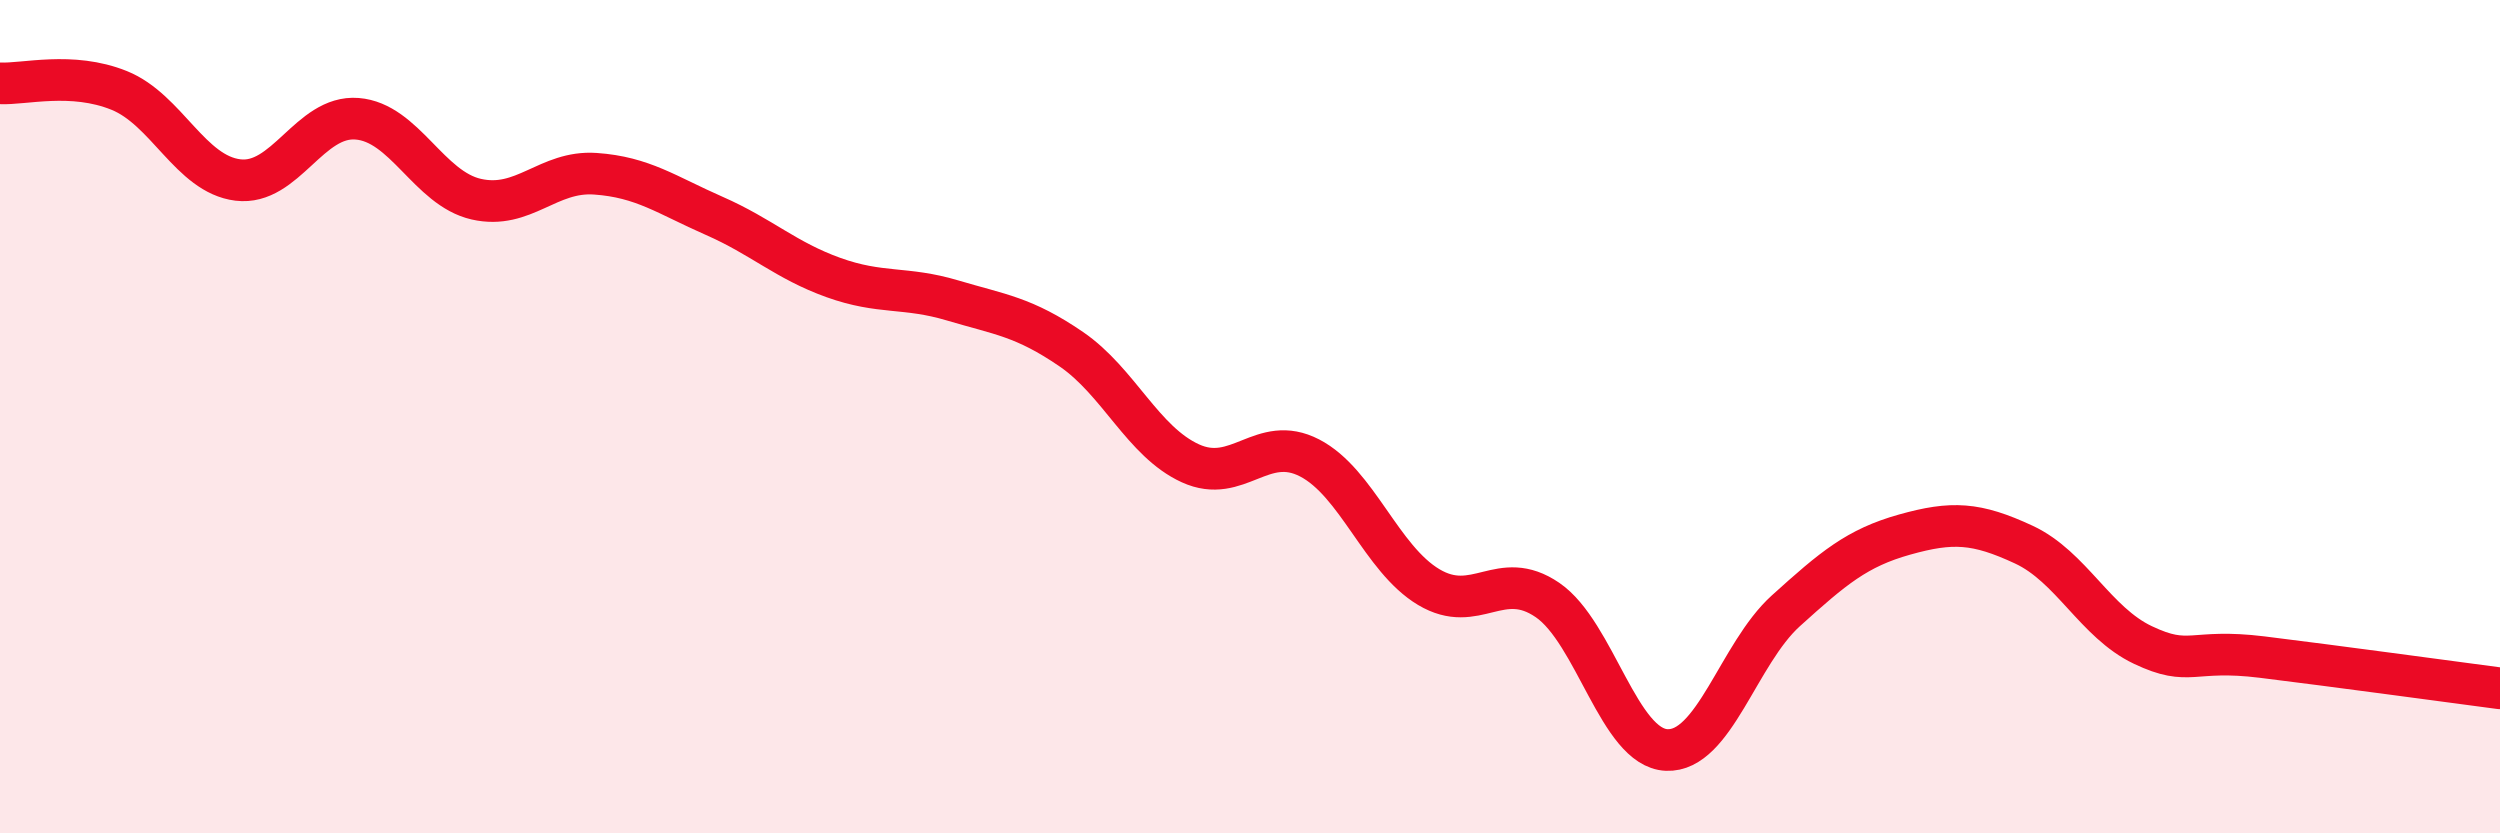 
    <svg width="60" height="20" viewBox="0 0 60 20" xmlns="http://www.w3.org/2000/svg">
      <path
        d="M 0,2 C 0.57,2.03 1.72,1.71 2.86,2.17 C 4,2.63 4.57,4.18 5.71,4.32 C 6.85,4.46 7.43,2.76 8.57,2.85 C 9.71,2.94 10.29,4.52 11.43,4.78 C 12.57,5.04 13.15,4.09 14.29,4.17 C 15.43,4.25 16,4.68 17.14,5.18 C 18.28,5.68 18.86,6.25 20,6.66 C 21.14,7.07 21.72,6.87 22.86,7.21 C 24,7.55 24.57,7.6 25.71,8.38 C 26.85,9.16 27.43,10.6 28.57,11.12 C 29.71,11.64 30.29,10.4 31.43,10.99 C 32.57,11.58 33.15,13.41 34.29,14.09 C 35.43,14.77 36,13.62 37.14,14.4 C 38.28,15.18 38.86,17.95 40,18 C 41.14,18.05 41.72,15.69 42.86,14.66 C 44,13.63 44.57,13.15 45.71,12.83 C 46.85,12.51 47.43,12.54 48.57,13.07 C 49.71,13.6 50.29,14.94 51.43,15.48 C 52.57,16.02 52.58,15.56 54.29,15.77 C 56,15.98 58.86,16.37 60,16.52L60 20L0 20Z"
        fill="#EB0A25"
        opacity="0.1"
        stroke-linecap="round"
        stroke-linejoin="round"
      />
      <path
        d="M 0,2 C 0.57,2.03 1.72,1.71 2.86,2.17 C 4,2.63 4.57,4.18 5.71,4.32 C 6.85,4.46 7.43,2.76 8.57,2.85 C 9.71,2.94 10.29,4.52 11.43,4.78 C 12.57,5.04 13.15,4.09 14.29,4.17 C 15.43,4.25 16,4.68 17.14,5.18 C 18.28,5.68 18.86,6.25 20,6.66 C 21.14,7.07 21.72,6.87 22.86,7.21 C 24,7.55 24.57,7.6 25.71,8.38 C 26.85,9.16 27.43,10.6 28.57,11.12 C 29.71,11.64 30.29,10.4 31.43,10.99 C 32.57,11.58 33.15,13.41 34.29,14.09 C 35.43,14.77 36,13.62 37.14,14.4 C 38.28,15.18 38.86,17.95 40,18 C 41.14,18.05 41.72,15.69 42.86,14.66 C 44,13.63 44.57,13.15 45.71,12.83 C 46.85,12.51 47.43,12.54 48.57,13.07 C 49.71,13.6 50.29,14.94 51.43,15.48 C 52.57,16.02 52.58,15.56 54.29,15.77 C 56,15.98 58.86,16.37 60,16.52"
        stroke="#EB0A25"
        stroke-width="1"
        fill="none"
        stroke-linecap="round"
        stroke-linejoin="round"
      />
    </svg>
  